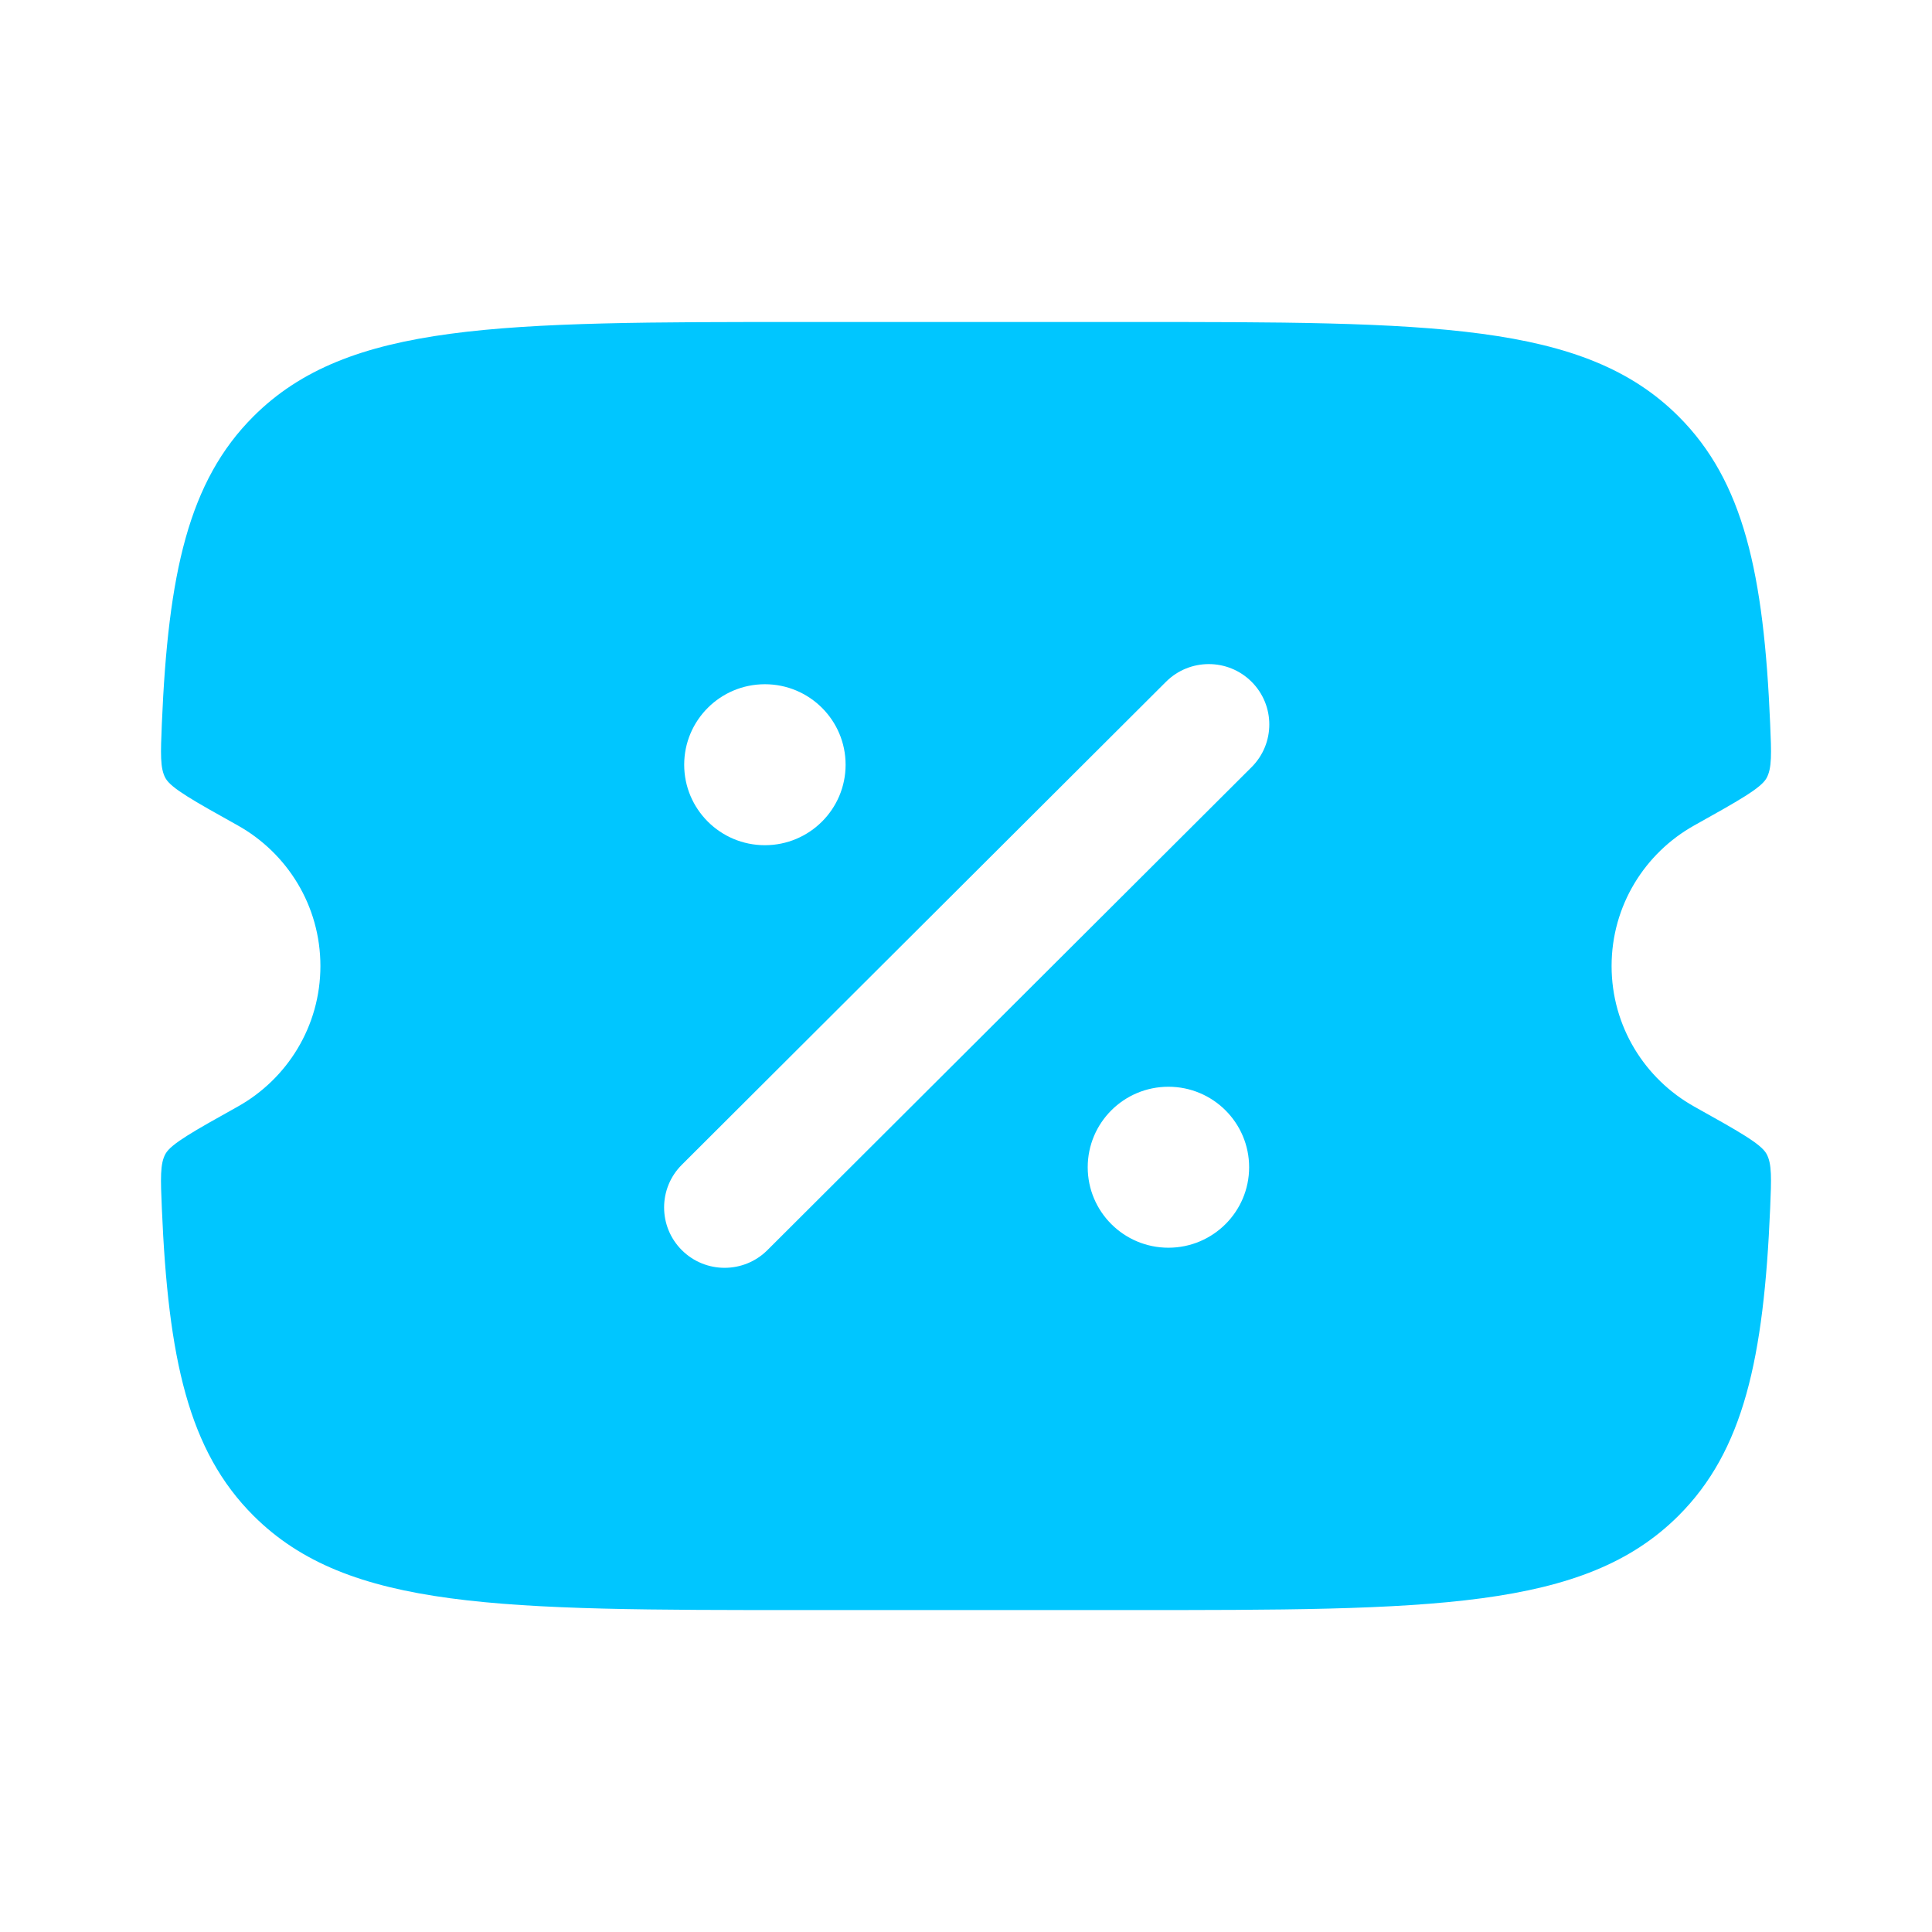 <svg fill="none" height="44" viewBox="0 0 44 44" width="44" xmlns="http://www.w3.org/2000/svg"><path clip-rule="evenodd" d="m18.324 7.333h7.352c6.931 0 10.397 0 12.55 2.148 1.483 1.479 1.944 3.578 2.088 6.999.029.678.043 1.018-.084 1.244-.127.226-.632.509-1.644 1.074-1.123.627-1.883 1.826-1.883 3.202s.759 2.574 1.883 3.202c1.012.565 1.517.847 1.644 1.074.127.226.112.566.084 1.244-.144 3.421-.606 5.521-2.088 7-2.153 2.148-5.619 2.148-12.55 2.148h-7.352c-6.931 0-10.397 0-12.55-2.148-1.483-1.479-1.944-3.578-2.088-7-.029-.678-.043-1.018.084-1.244.127-.226.632-.509 1.644-1.074 1.123-.627 1.883-1.826 1.883-3.202s-.759-2.574-1.883-3.202c-1.012-.565-1.517-.847-1.644-1.074-.127-.226-.112-.566-.084-1.244.144-3.421.606-5.521 2.088-6.999 2.153-2.148 5.619-2.148 12.55-2.148zm10.18 8.194c.538.537.538 1.407 0 1.944l-11.027 11c-.538.537-1.411.537-1.949 0s-.538-1.408 0-1.944l11.027-11c.538-.537 1.411-.537 1.949 0zm-1.894 12.889c1.015 0 1.838-.821 1.838-1.833s-.823-1.833-1.838-1.833c-1.015 0-1.838.821-1.838 1.833s.823 1.833 1.838 1.833zm-9.19-9.167c1.015 0 1.838-.821 1.838-1.833s-.823-1.833-1.838-1.833c-1.015 0-1.838.821-1.838 1.833s.823 1.833 1.838 1.833z" fill="#00c6ff" fill-rule="evenodd"/></svg>